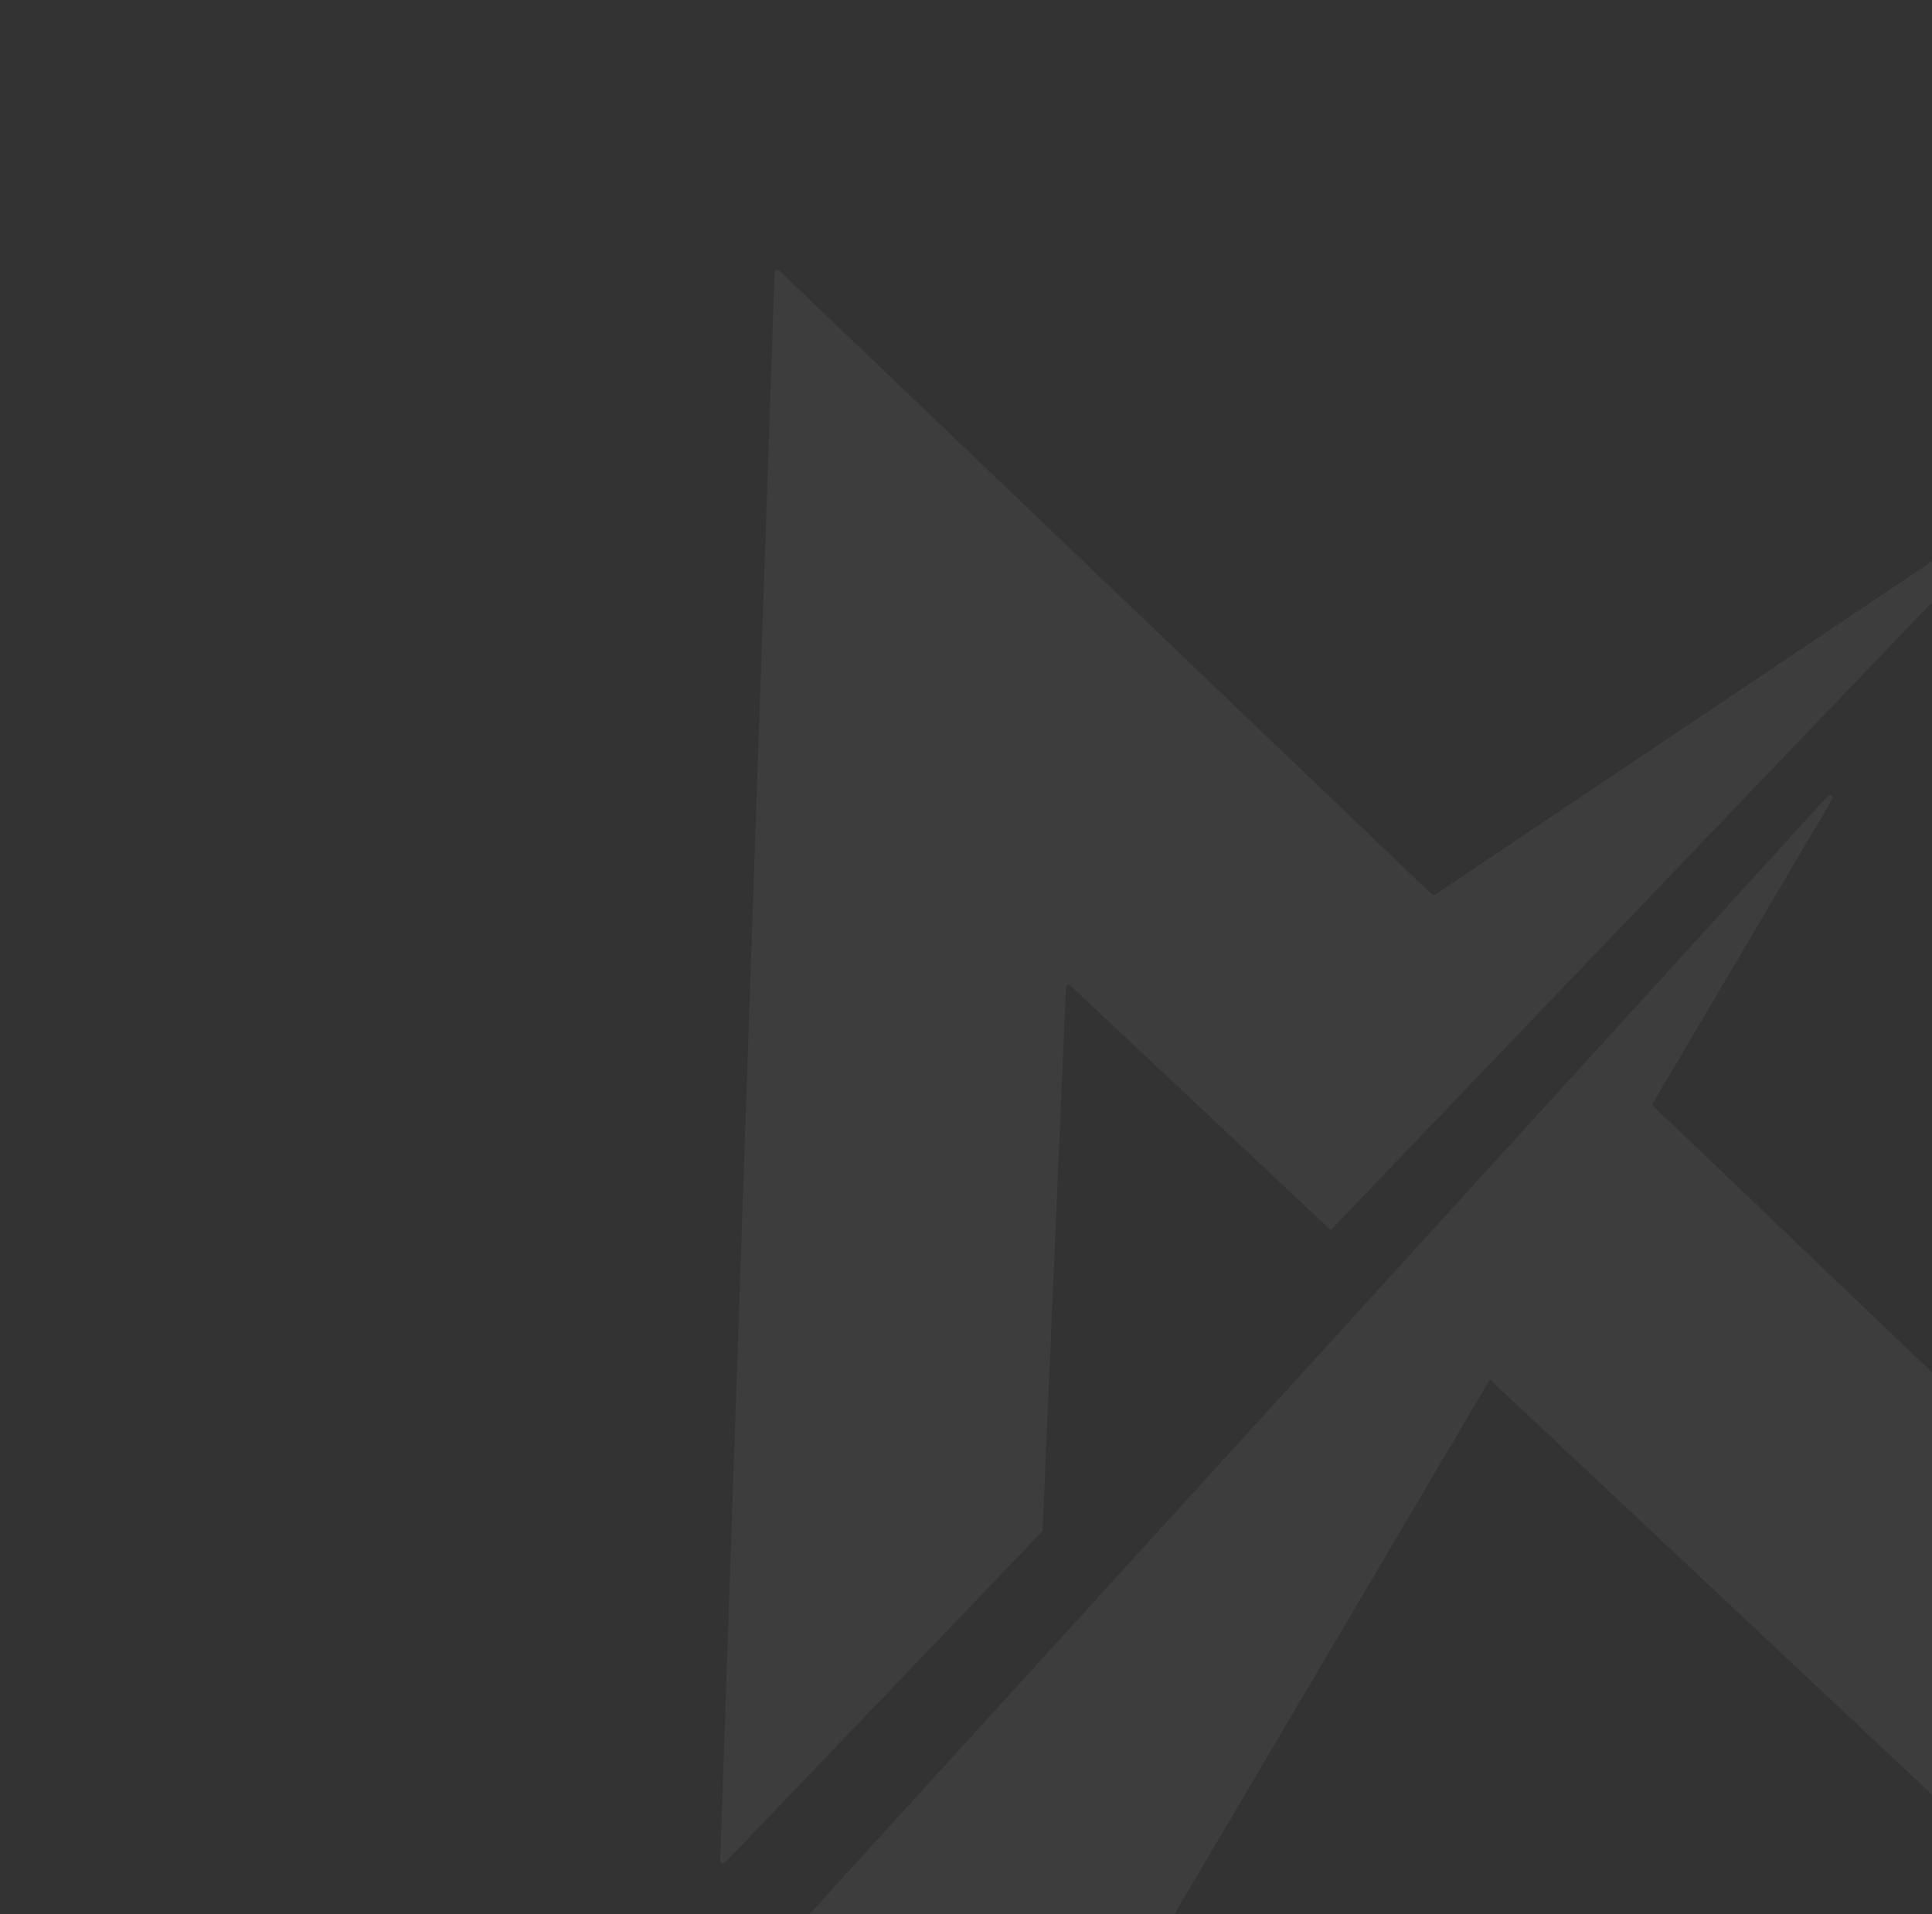 <?xml version="1.0" encoding="UTF-8"?> <svg xmlns="http://www.w3.org/2000/svg" width="332" height="329" viewBox="0 0 332 329" fill="none"><rect x="0" y="0" width="332" height="329" fill="#333333" stroke="none"/><g clip-path="url(#clip0_252_12)"><path d="M133.912 46.503C133.612 46.217 133.115 46.419 133.101 46.833L123.758 319.78C123.742 320.22 124.279 320.446 124.583 320.128L179.155 263.134L183.184 169.768C183.201 169.358 183.692 169.158 183.991 169.439L228.683 211.406L265.83 172.609L347.771 87.03C348.168 86.616 347.634 85.98 347.157 86.3L246.632 153.737C246.445 153.862 246.196 153.841 246.034 153.685L133.912 46.503Z" fill="white" fill-opacity="0.05"></path><path d="M121.13 396.539C121.118 396.886 121.468 397.131 121.79 396.999L174.151 375.669C174.248 375.629 174.33 375.559 174.383 375.468L256.025 237.082L283.881 189.865L314.845 137.38C315.138 136.883 314.466 136.386 314.077 136.813L274.198 180.609L238.101 220.25L178.165 286.073L122.831 346.841L121.13 396.539Z" fill="white" fill-opacity="0.05"></path><path fill-rule="evenodd" clip-rule="evenodd" d="M386.845 288.293C387.096 288.533 387.016 288.953 386.694 289.084L334.469 310.359C334.295 310.43 334.096 310.393 333.959 310.265L268.854 249.128L283.881 189.865L386.845 288.293Z" fill="white" fill-opacity="0.05"></path><path d="M283.881 189.865L256.025 237.082L268.854 249.128L283.881 189.865Z" fill="white" fill-opacity="0.05"></path></g><defs><clipPath id="clip0_252_12"><rect width="332" height="329" fill="white"></rect></clipPath></defs></svg> 